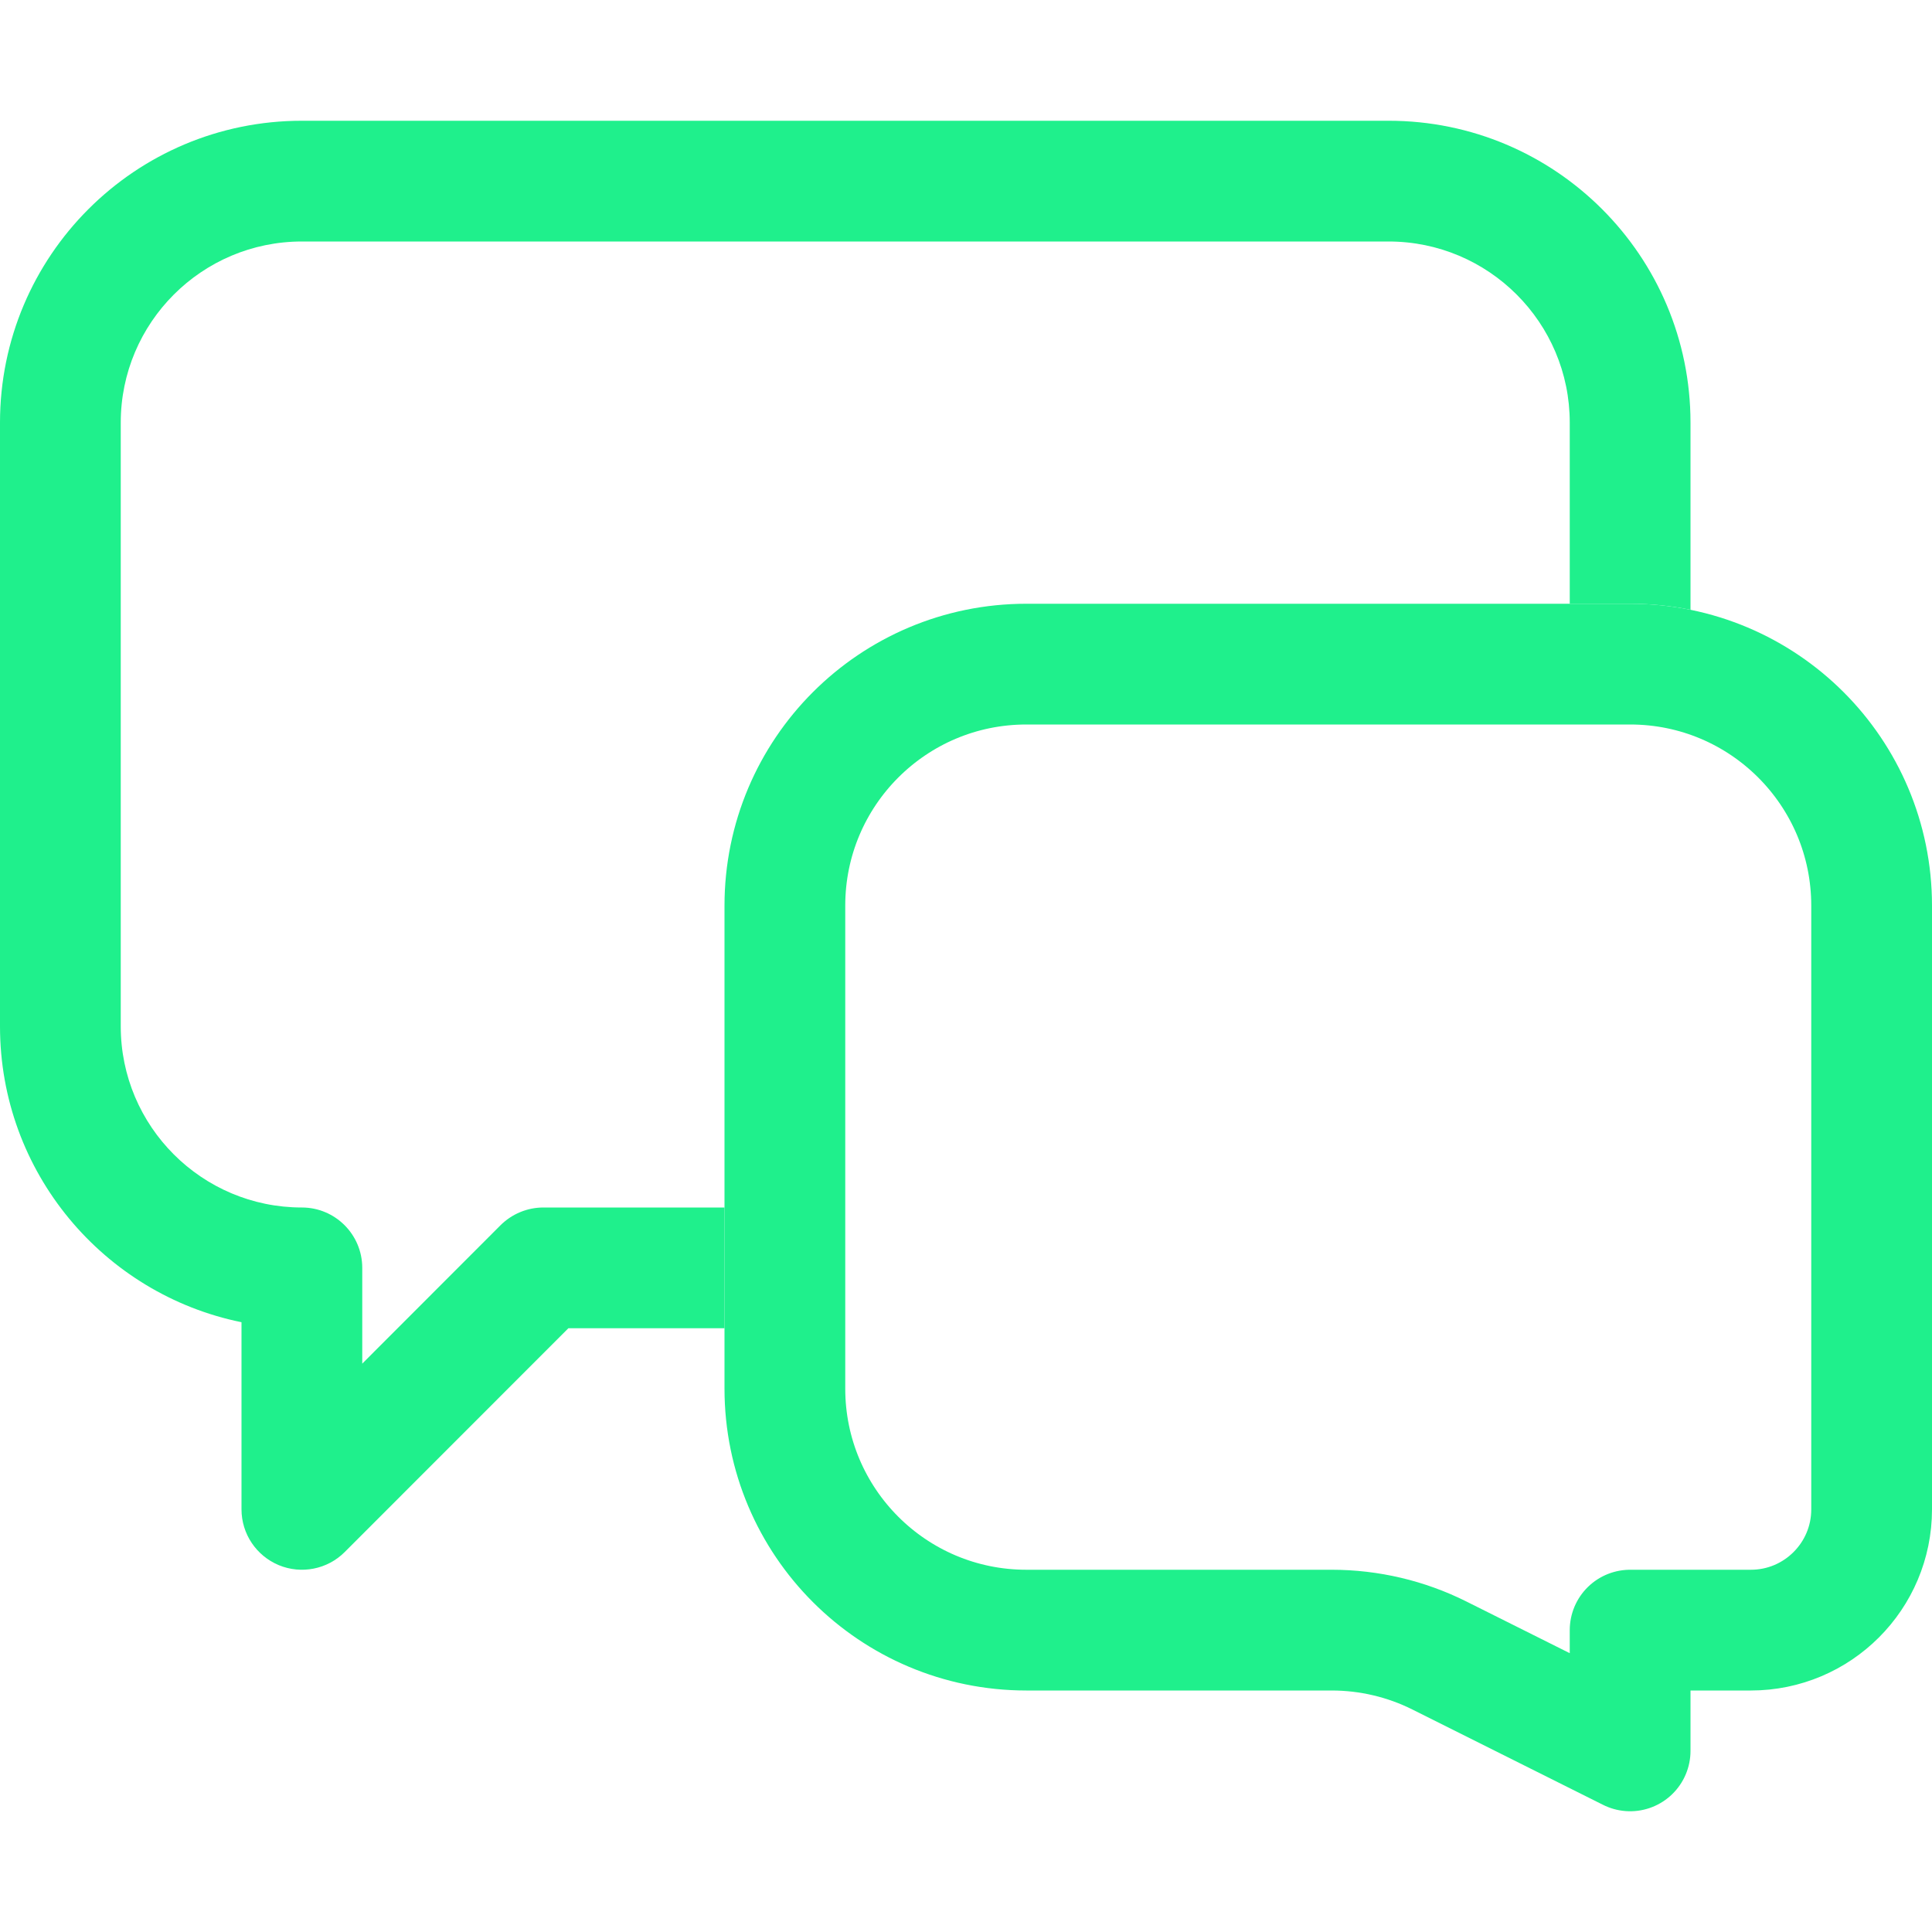 <svg width="16" height="16" viewBox="0 0 16 16" fill="none" xmlns="http://www.w3.org/2000/svg">
<path d="M13.5 5.5H8.5C7.395 5.5 6.5 6.395 6.5 7.5V11.5C6.5 12.605 7.395 13.5 8.5 13.5H11.028C11.338 13.5 11.645 13.572 11.922 13.711L13.5 14.5V13.5H14H14.5C15.052 13.5 15.5 13.052 15.5 12.5V7.5C15.5 6.395 14.605 5.5 13.5 5.5Z" stroke="#1FF08C" stroke-linejoin="round"/>
<path fill-rule="evenodd" clip-rule="evenodd" d="M0 3.5C0 2.119 1.119 1 2.5 1H11.5C12.881 1 14 2.119 14 3.5V5.05C13.838 5.017 13.671 5 13.5 5H13V3.5C13 2.672 12.328 2 11.5 2H2.5C1.672 2 1 2.672 1 3.5V8.5C1 9.328 1.672 10 2.5 10C2.776 10 3 10.224 3 10.5V11.293L4.146 10.146C4.24 10.053 4.367 10 4.5 10H6V11H4.707L2.854 12.854C2.711 12.997 2.495 13.039 2.309 12.962C2.122 12.884 2 12.702 2 12.5V10.95C0.859 10.718 0 9.709 0 8.5V3.5Z" fill="#1FF08C"/>
</svg>
